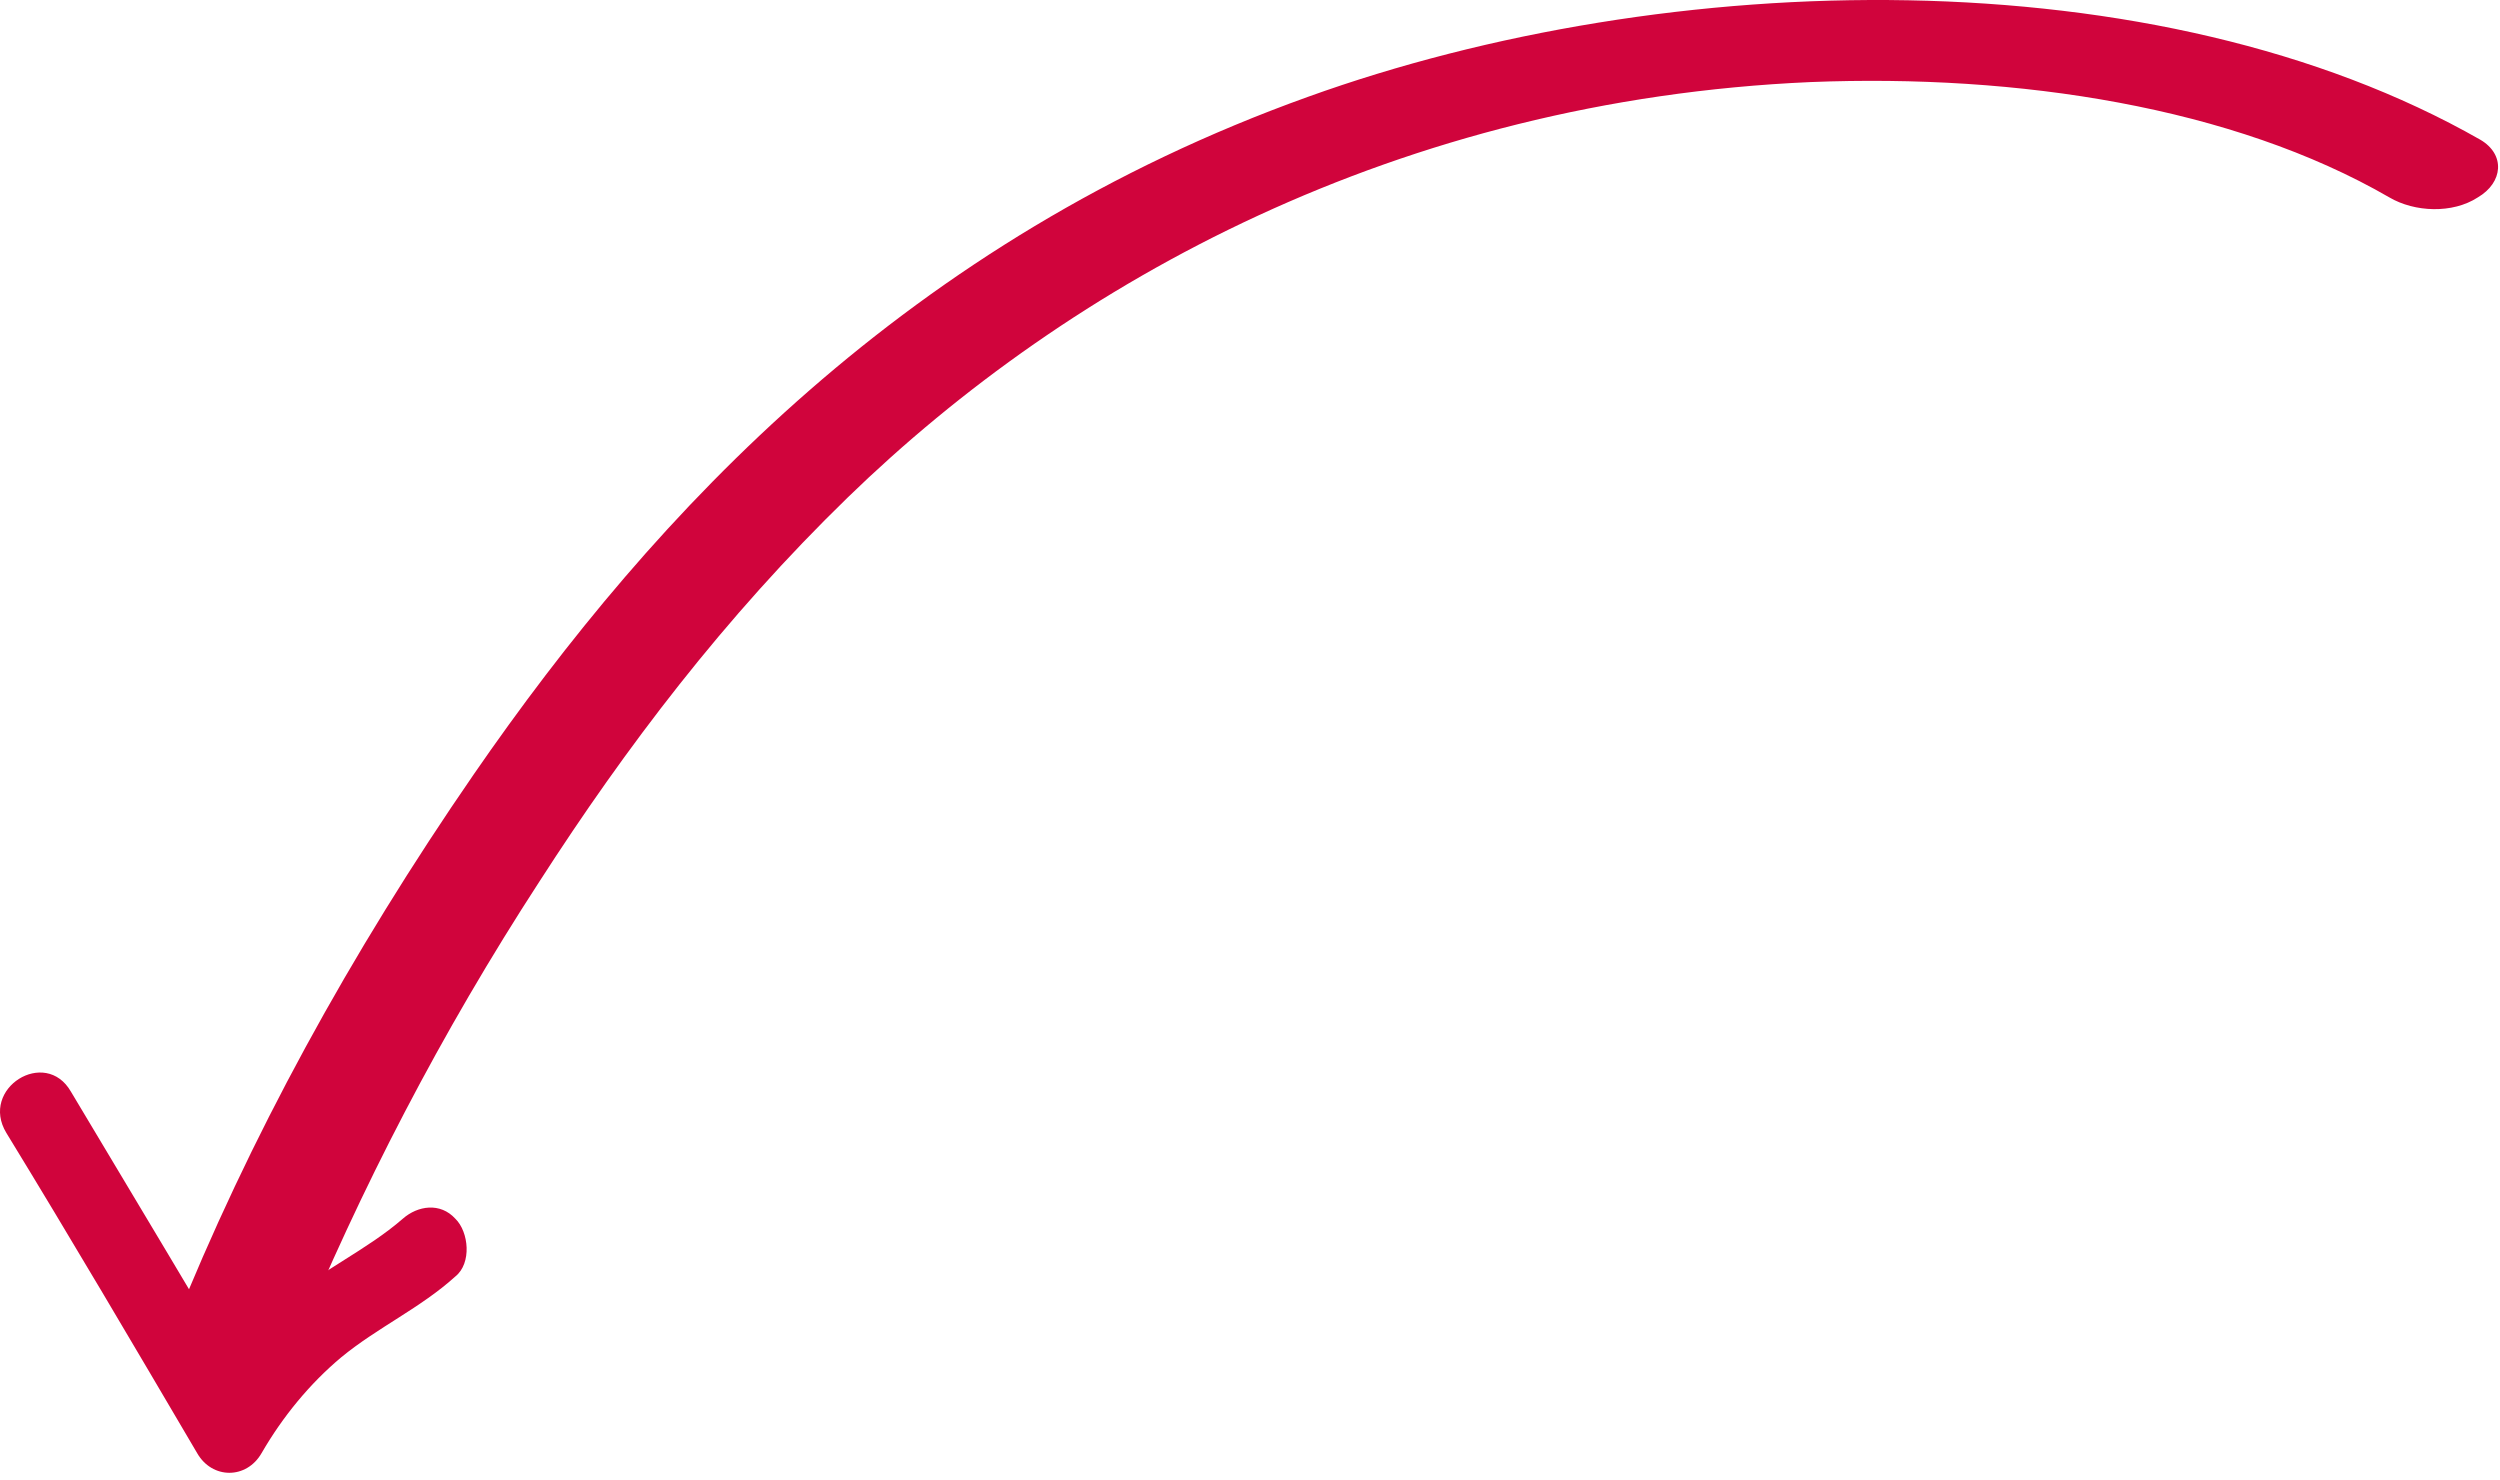 <svg width="179" height="106" viewBox="0 0 179 106" fill="none" xmlns="http://www.w3.org/2000/svg">
<path d="M177.592 10.005C154.433 -3.209 119.513 -2.383 93.64 6.937C65.053 17.201 46.96 36.55 33.933 55.426C25.067 68.286 17.83 81.499 12.402 95.067C10.955 98.724 19.64 100.258 21.087 96.6C25.791 85.157 31.581 73.949 38.637 63.095C44.789 53.539 51.845 44.218 60.711 35.606C76.633 20.151 100.154 7.173 129.645 5.876C144.482 5.286 159.861 7.645 171.078 14.134C172.888 15.196 175.602 15.314 177.411 14.134C179.22 13.072 179.401 11.067 177.592 10.005Z" fill="#D0043C"/>
<path d="M0.456 81.118C5.08 88.678 9.595 96.356 14.111 104.035C15.186 105.925 17.659 105.925 18.734 104.035C20.239 101.436 22.174 99.073 24.432 97.183C27.012 95.057 30.13 93.64 32.603 91.395C33.786 90.45 33.571 88.206 32.603 87.261C31.528 86.079 29.915 86.316 28.84 87.261C26.26 89.505 23.034 90.923 20.454 93.167C17.874 95.412 15.831 98.129 14.111 101.082C15.616 101.082 17.229 101.082 18.734 101.082C14.218 93.403 9.595 85.725 5.08 78.165C3.252 74.975 -1.479 77.928 0.456 81.118Z" fill="#D0043C"/>
</svg>
